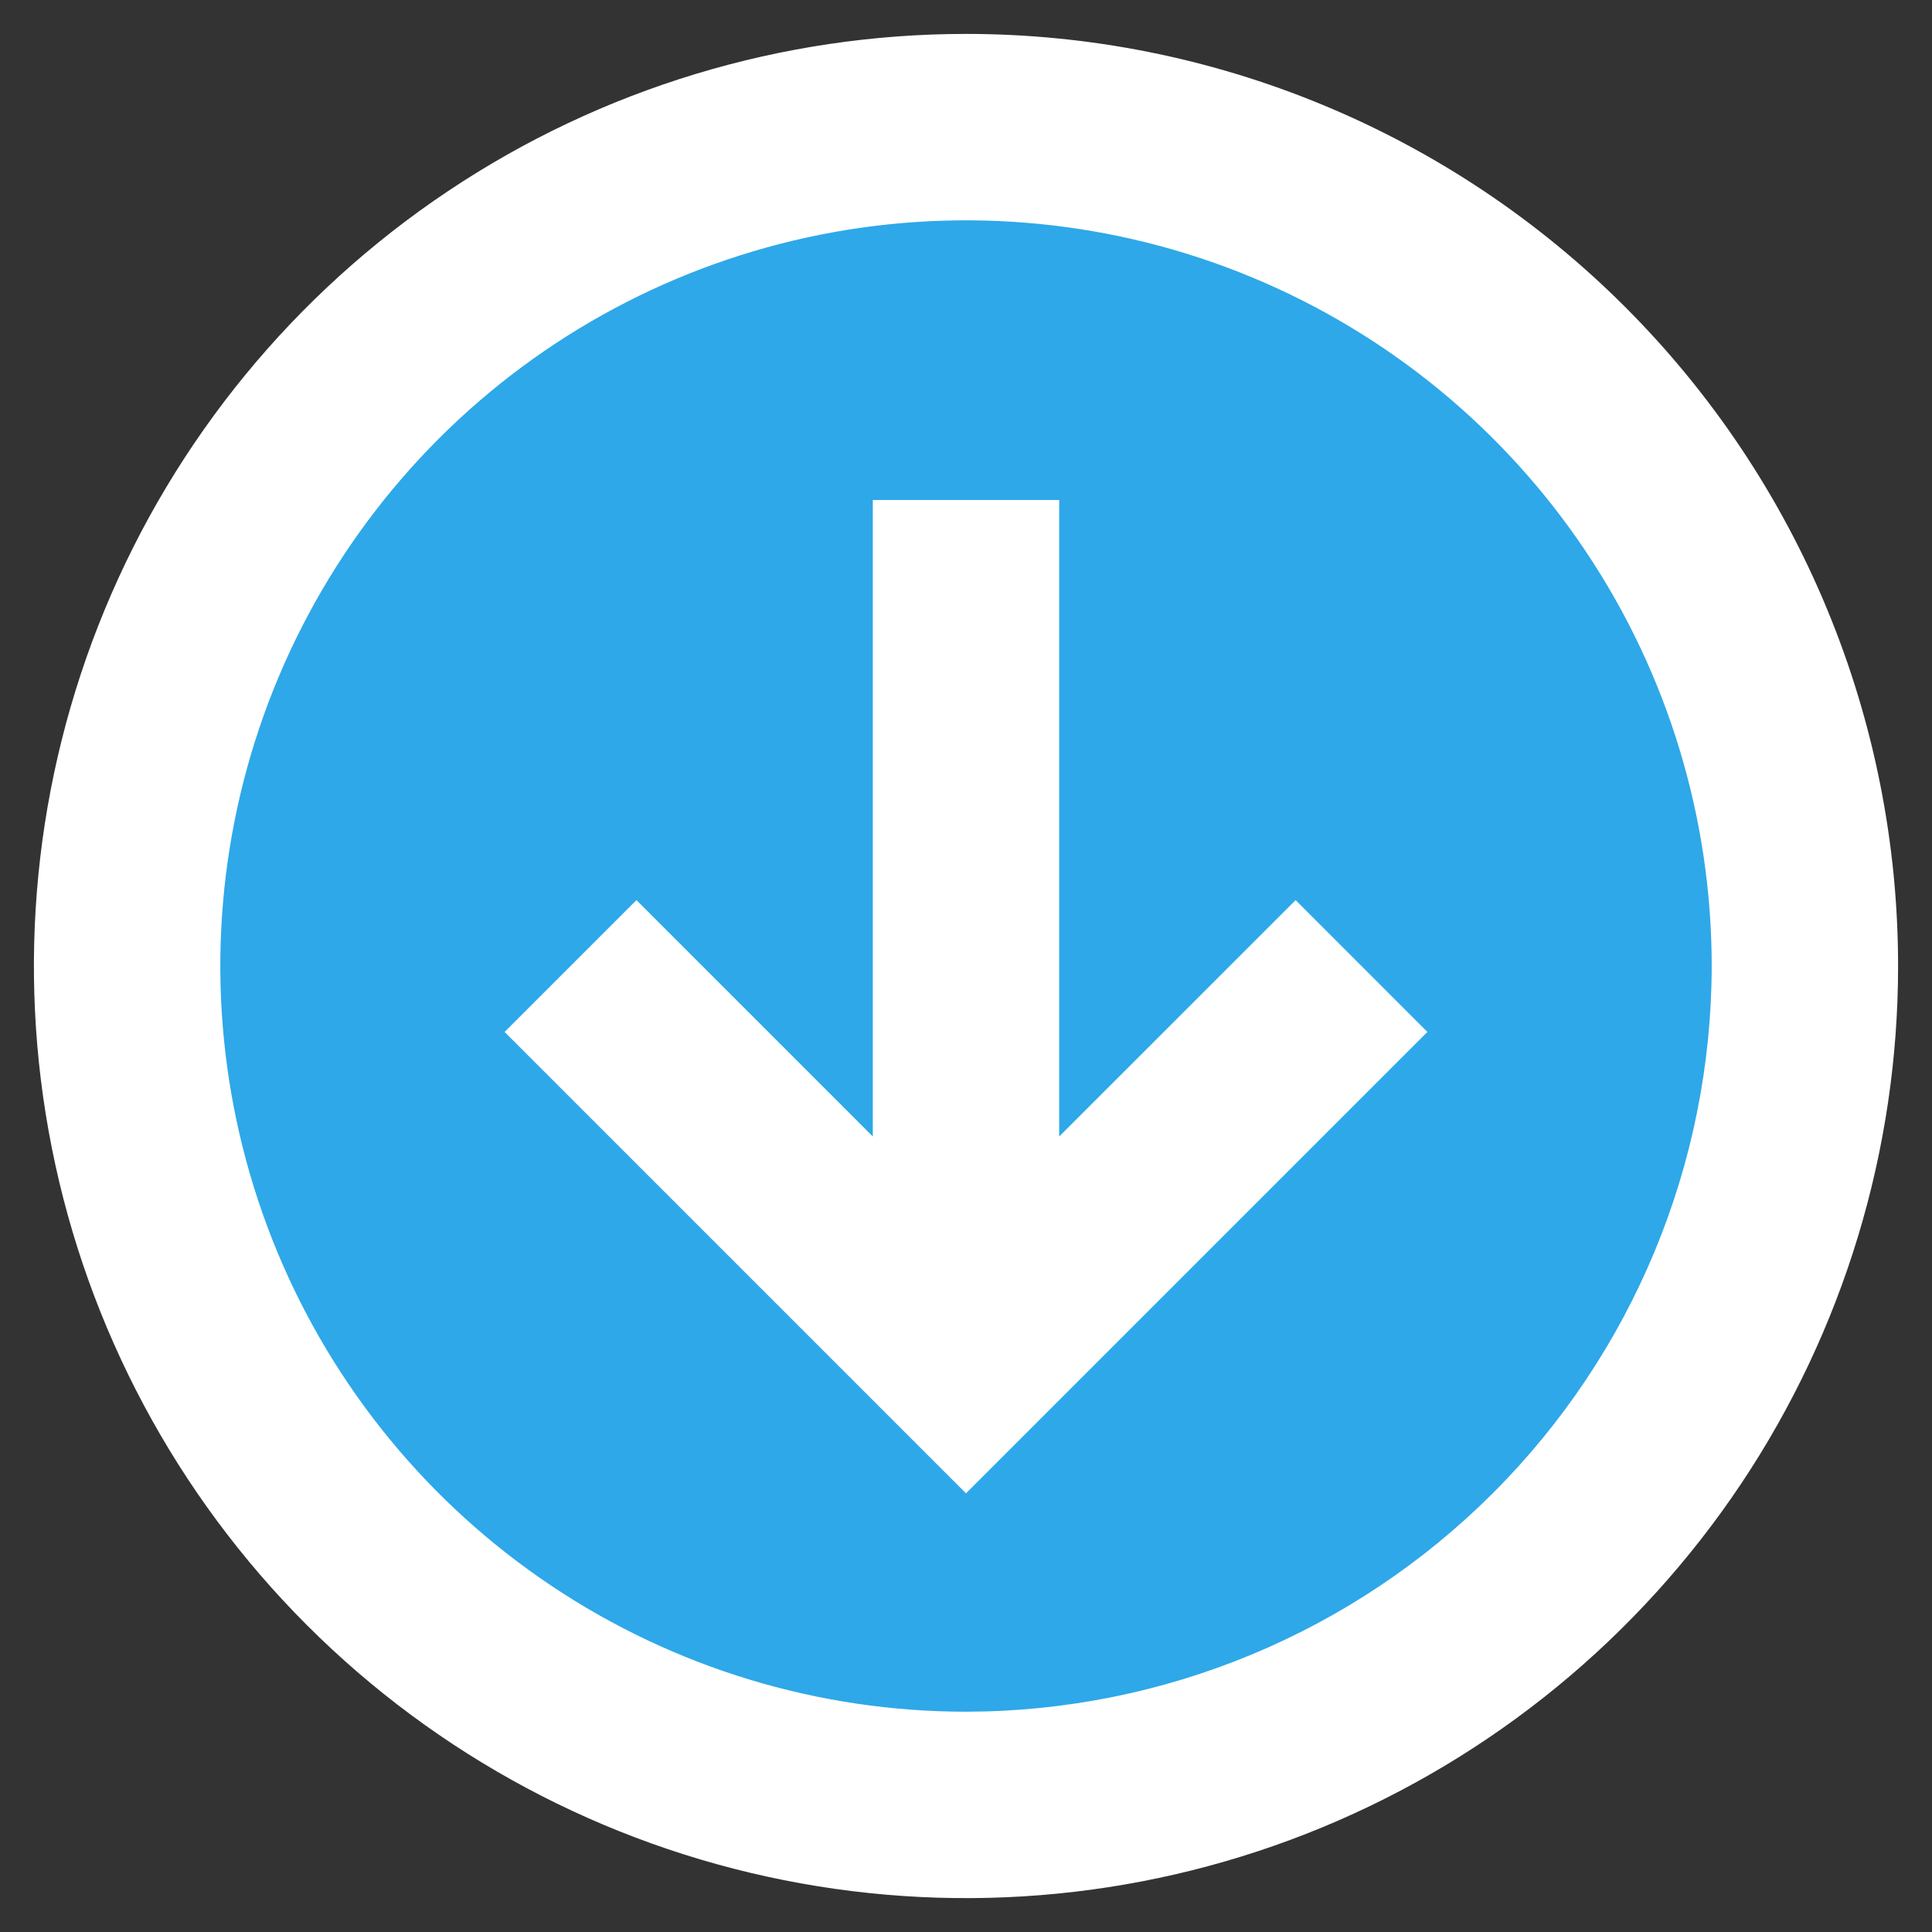 <?xml version="1.0" encoding="UTF-8"?> <svg xmlns="http://www.w3.org/2000/svg" width="38" height="38" viewBox="0 0 38 38" fill="none"><rect x="0" y="0" width="38" height="38" fill="#333333" stroke="none"/> <circle cx="19" cy="19" r="18" fill="#2EA8E9"></circle> <path d="M19 0.667C15.374 0.667 11.829 1.742 8.815 3.757C5.8 5.771 3.45 8.634 2.062 11.985C0.675 15.334 0.312 19.021 1.019 22.577C1.726 26.133 3.473 29.4 6.036 31.964C8.6 34.528 11.867 36.274 15.423 36.981C18.98 37.689 22.666 37.326 26.016 35.938C29.366 34.55 32.229 32.201 34.244 29.186C36.258 26.171 37.333 22.626 37.333 19C37.333 16.593 36.859 14.209 35.938 11.985C35.017 9.76 33.666 7.739 31.964 6.037C30.261 4.334 28.24 2.984 26.016 2.063C23.792 1.141 21.408 0.667 19 0.667ZM19 33.667C16.099 33.667 13.264 32.807 10.852 31.195C8.44 29.584 6.56 27.293 5.45 24.613C4.34 21.933 4.049 18.984 4.615 16.139C5.181 13.294 6.578 10.681 8.629 8.629C10.68 6.578 13.294 5.181 16.139 4.615C18.984 4.05 21.933 4.34 24.613 5.45C27.293 6.56 29.583 8.44 31.195 10.852C32.807 13.264 33.667 16.099 33.667 19C33.662 22.889 32.116 26.617 29.366 29.366C26.616 32.116 22.889 33.663 19 33.667ZM20.833 22.353V9.834H17.167V22.353L12.518 17.704L9.925 20.297L19 29.372L28.075 20.297L25.483 17.704L20.833 22.353Z" fill="white"></path> </svg> 